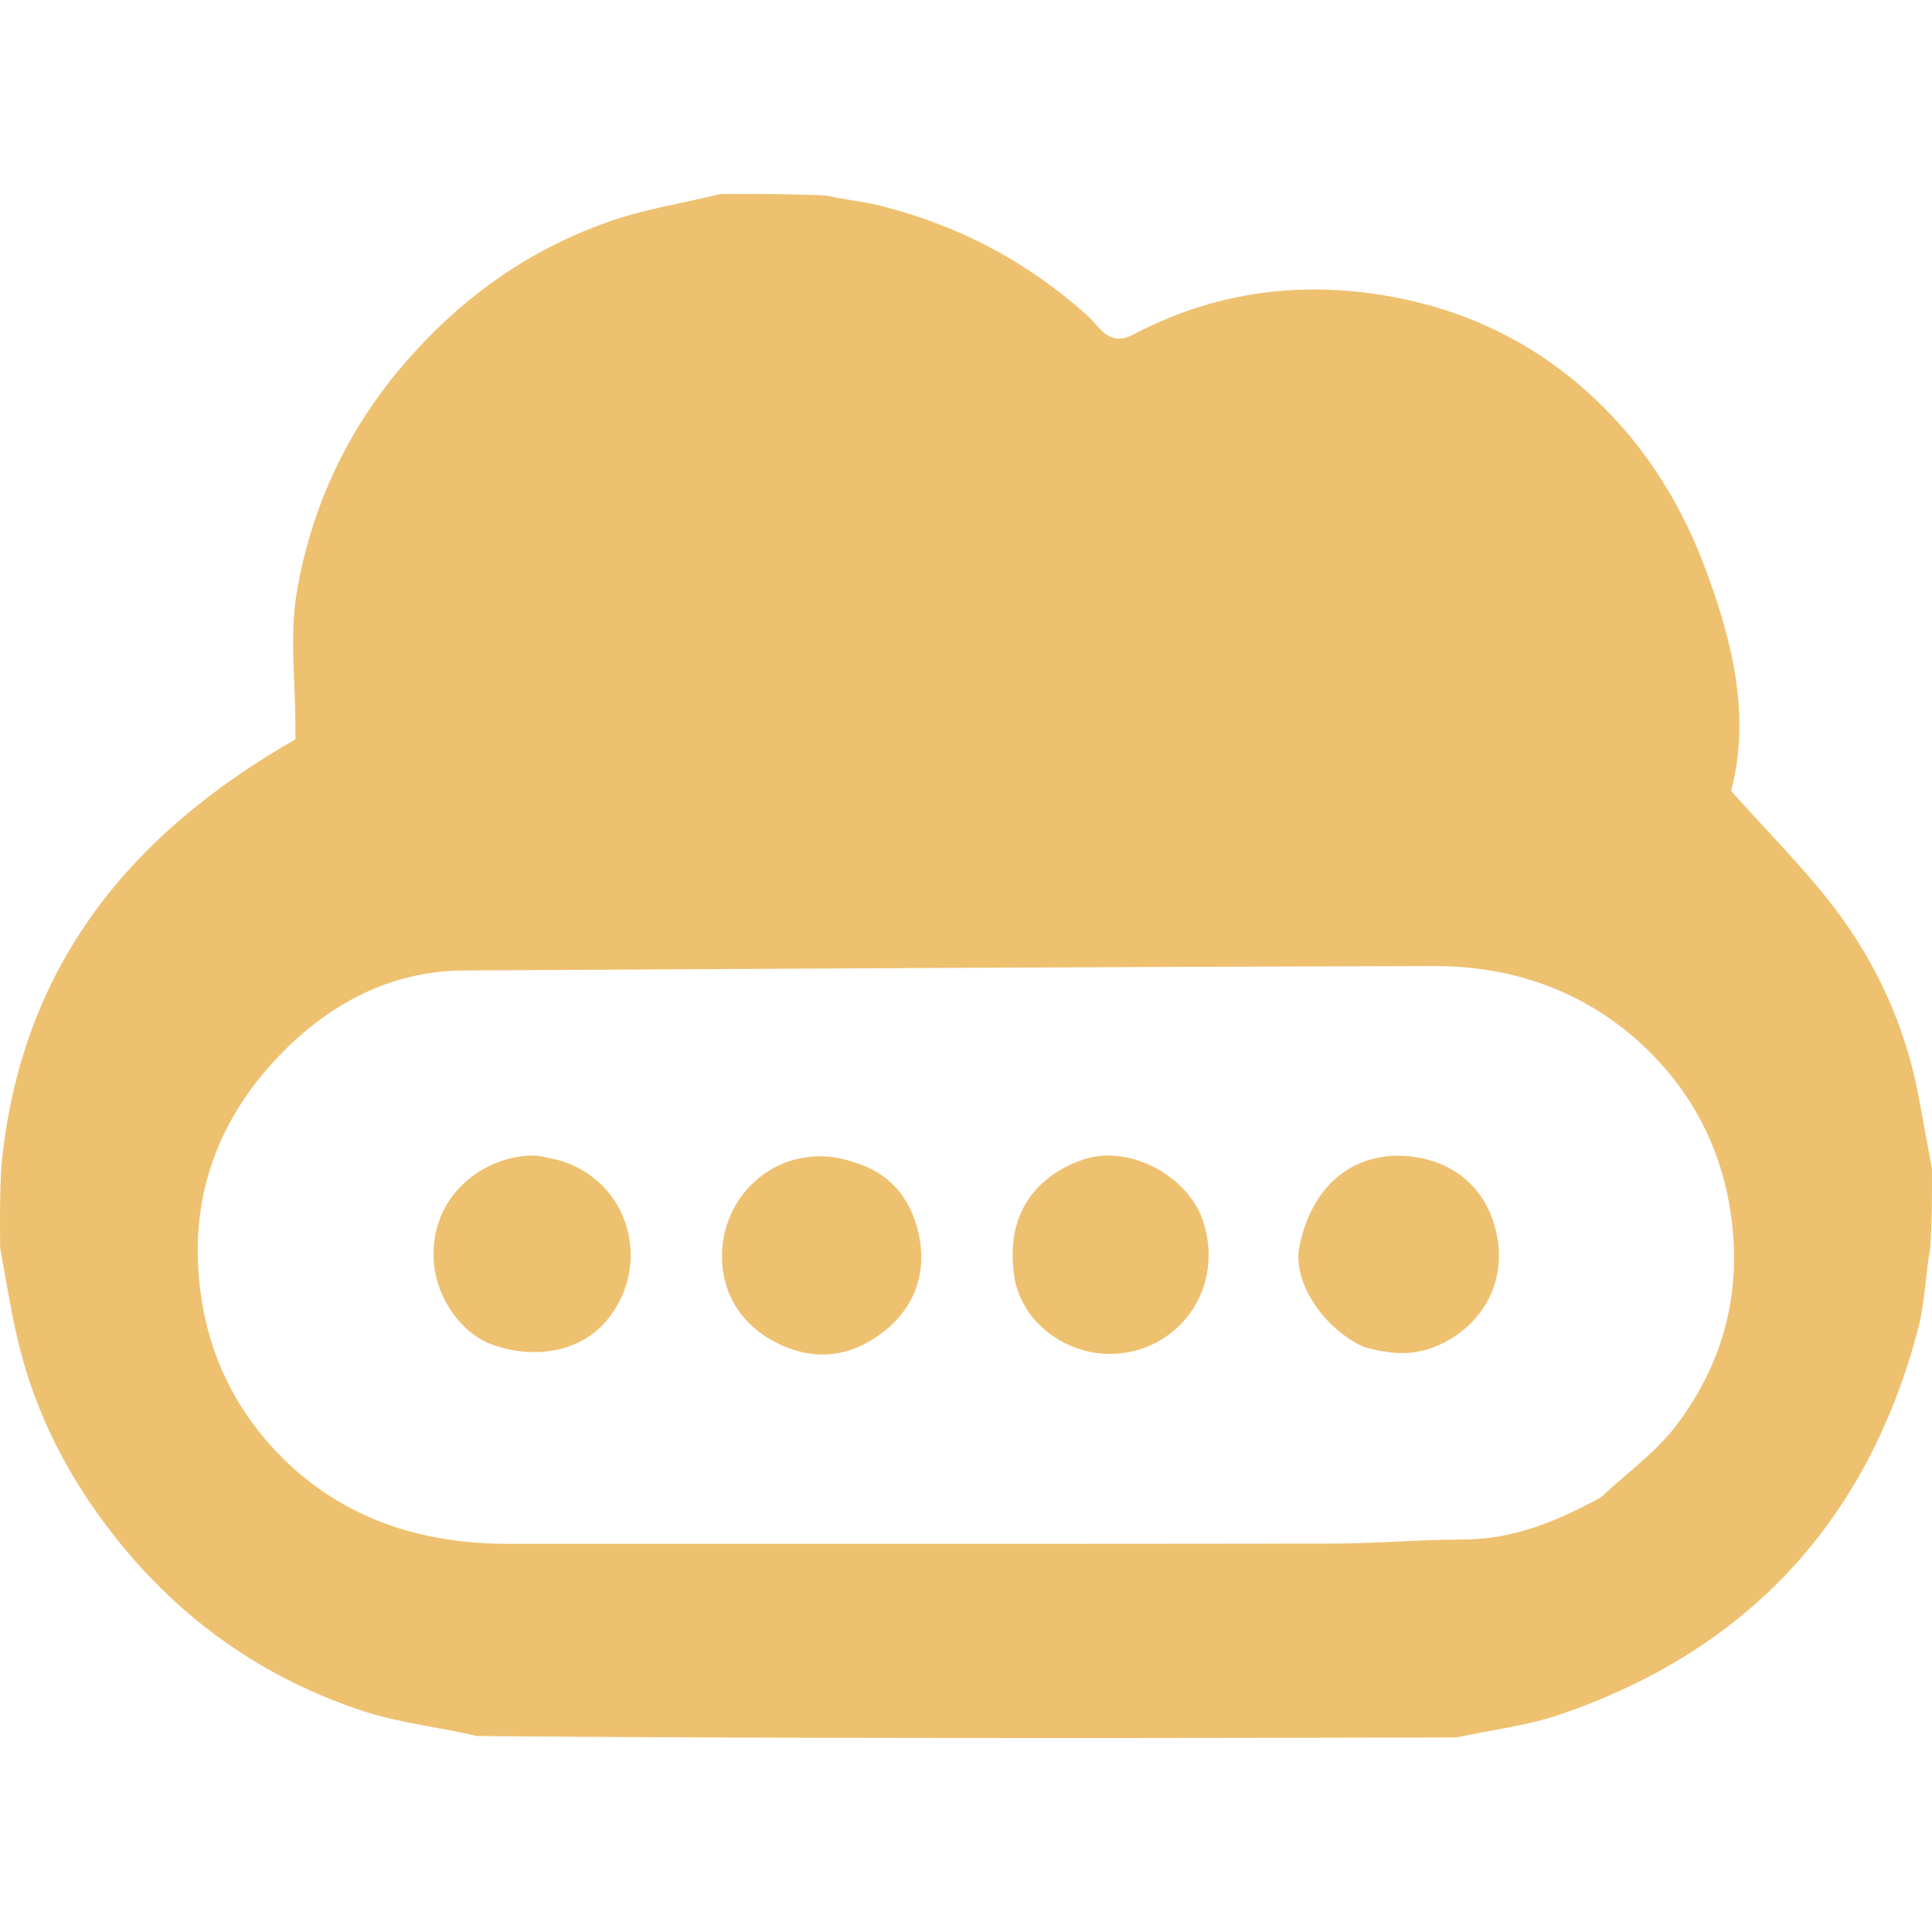 <?xml version="1.0" encoding="utf-8"?>
<svg enable-background="new 0 0 500 500" version="1.1" viewBox="0 0 500 500" xmlns="http://www.w3.org/2000/svg">
  <g transform="matrix(1, 0, 0, 1, -42.111, -33.919)">
    <path d="M 542.103 336.451 C 542.123 342.915 542.142 349.378 541.684 356.646 C 540.355 364.233 540.255 371.215 538.53 377.769 C 525.459 427.447 494.569 460.927 445.953 477.595 C 437.317 480.556 428.034 481.629 419.05 483.573 C 390.769 483.624 362.49 483.71 334.21 483.717 C 278.243 483.731 222.278 483.7 165.515 483.198 C 155.234 480.801 145.448 479.804 136.314 476.815 C 110.468 468.358 89.011 453.29 72.034 431.871 C 59.794 416.429 50.995 399.353 46.565 380.143 C 44.8 372.487 43.608 364.699 42.155 356.971 C 42.093 350.092 42.03 343.214 42.477 335.564 C 47.454 284.132 75.605 249.824 118.551 225.271 C 118.551 224.424 118.548 223.238 118.551 222.051 C 118.578 210.287 116.987 198.241 118.978 186.819 C 122.854 164.583 132.239 144.604 147.418 127.248 C 161.898 110.693 179.083 98.537 199.612 91.308 C 208.963 88.015 218.929 86.471 228.616 84.133 C 237.463 84.103 246.31 84.072 255.946 84.519 C 260.968 85.661 265.275 86.02 269.42 87.039 C 289.958 92.089 308.062 101.612 323.839 115.888 C 326.539 118.331 329.072 123.816 335.354 120.517 C 355.508 109.935 376.906 106.637 399.509 110.232 C 419.605 113.427 437.331 121.519 452.452 134.93 C 466.253 147.17 476.198 162.267 482.844 179.495 C 490.436 199.177 495.278 219.186 490.12 238.606 C 499.645 249.297 509.039 258.598 516.955 269.023 C 527.92 283.463 535.302 299.837 538.67 317.825 C 539.832 324.031 540.957 330.243 542.1 336.452 M 456.409 421.442 C 463.065 415.185 470.774 409.715 476.167 402.512 C 488.702 385.765 493.321 366.707 489.677 345.726 C 486.984 330.227 479.866 316.911 469.039 306.155 C 453.784 290.999 434.493 283.877 413.044 283.931 C 329.37 284.143 245.701 284.611 162.018 285.082 C 142.962 285.189 127.108 293.963 114.521 306.979 C 97.227 324.865 90.096 346.886 94.588 372.049 C 97.312 387.314 104.422 400.472 115.123 411.138 C 131.04 427.002 151.144 433.463 173.443 433.461 C 244.441 433.454 315.436 433.511 386.433 433.405 C 397.912 433.388 409.39 432.368 420.87 432.341 C 433.615 432.311 444.781 427.763 456.401 421.441 L 456.409 421.442 Z" fill="#EEC170"/>
    <path d="M 186.521 334.117 C 205.256 339.369 211.208 361.605 198.853 375.983 C 192.498 383.379 181.12 385.942 169.796 382.024 C 161.332 379.095 155.037 369.622 154.386 360.561 C 153.135 343.156 167.658 332.823 180.363 332.978 C 182.254 333.001 184.135 333.715 186.522 334.117 L 186.521 334.117 Z" fill="#EEC170"/>
    <path d="M 263.61 334.883 C 273.005 337.752 277.898 344.715 279.796 352.928 C 282.021 362.555 279.259 371.726 271.228 378.207 C 263.133 384.738 253.973 386.44 244.206 381.975 C 234.275 377.435 228.843 368.99 228.963 358.71 C 229.164 341.36 245.874 328.349 263.609 334.884 L 263.61 334.883 Z" fill="#EEC170"/>
    <path d="M 304.769 365.319 C 301.783 348.063 310.377 338.267 322.238 334.072 C 334.081 329.883 349.982 338.177 353.676 350.563 C 359.242 369.223 345.1 385.348 327.746 384.267 C 317.543 383.632 307.158 376.477 304.769 365.32 L 304.769 365.319 Z" fill="#EEC170"/>
    <path d="M 394.939 382.482 C 384.147 377.396 376.583 365.308 378.388 356.532 C 382.078 338.592 394.355 332.231 405.937 333.092 C 418.687 334.039 427.397 341.957 429.593 354.093 C 431.937 367.047 424.665 377.957 413.443 382.461 C 407.133 384.994 401.365 384.267 394.939 382.483 L 394.939 382.482 Z" fill="#EEC170"/>
  </g>
</svg>